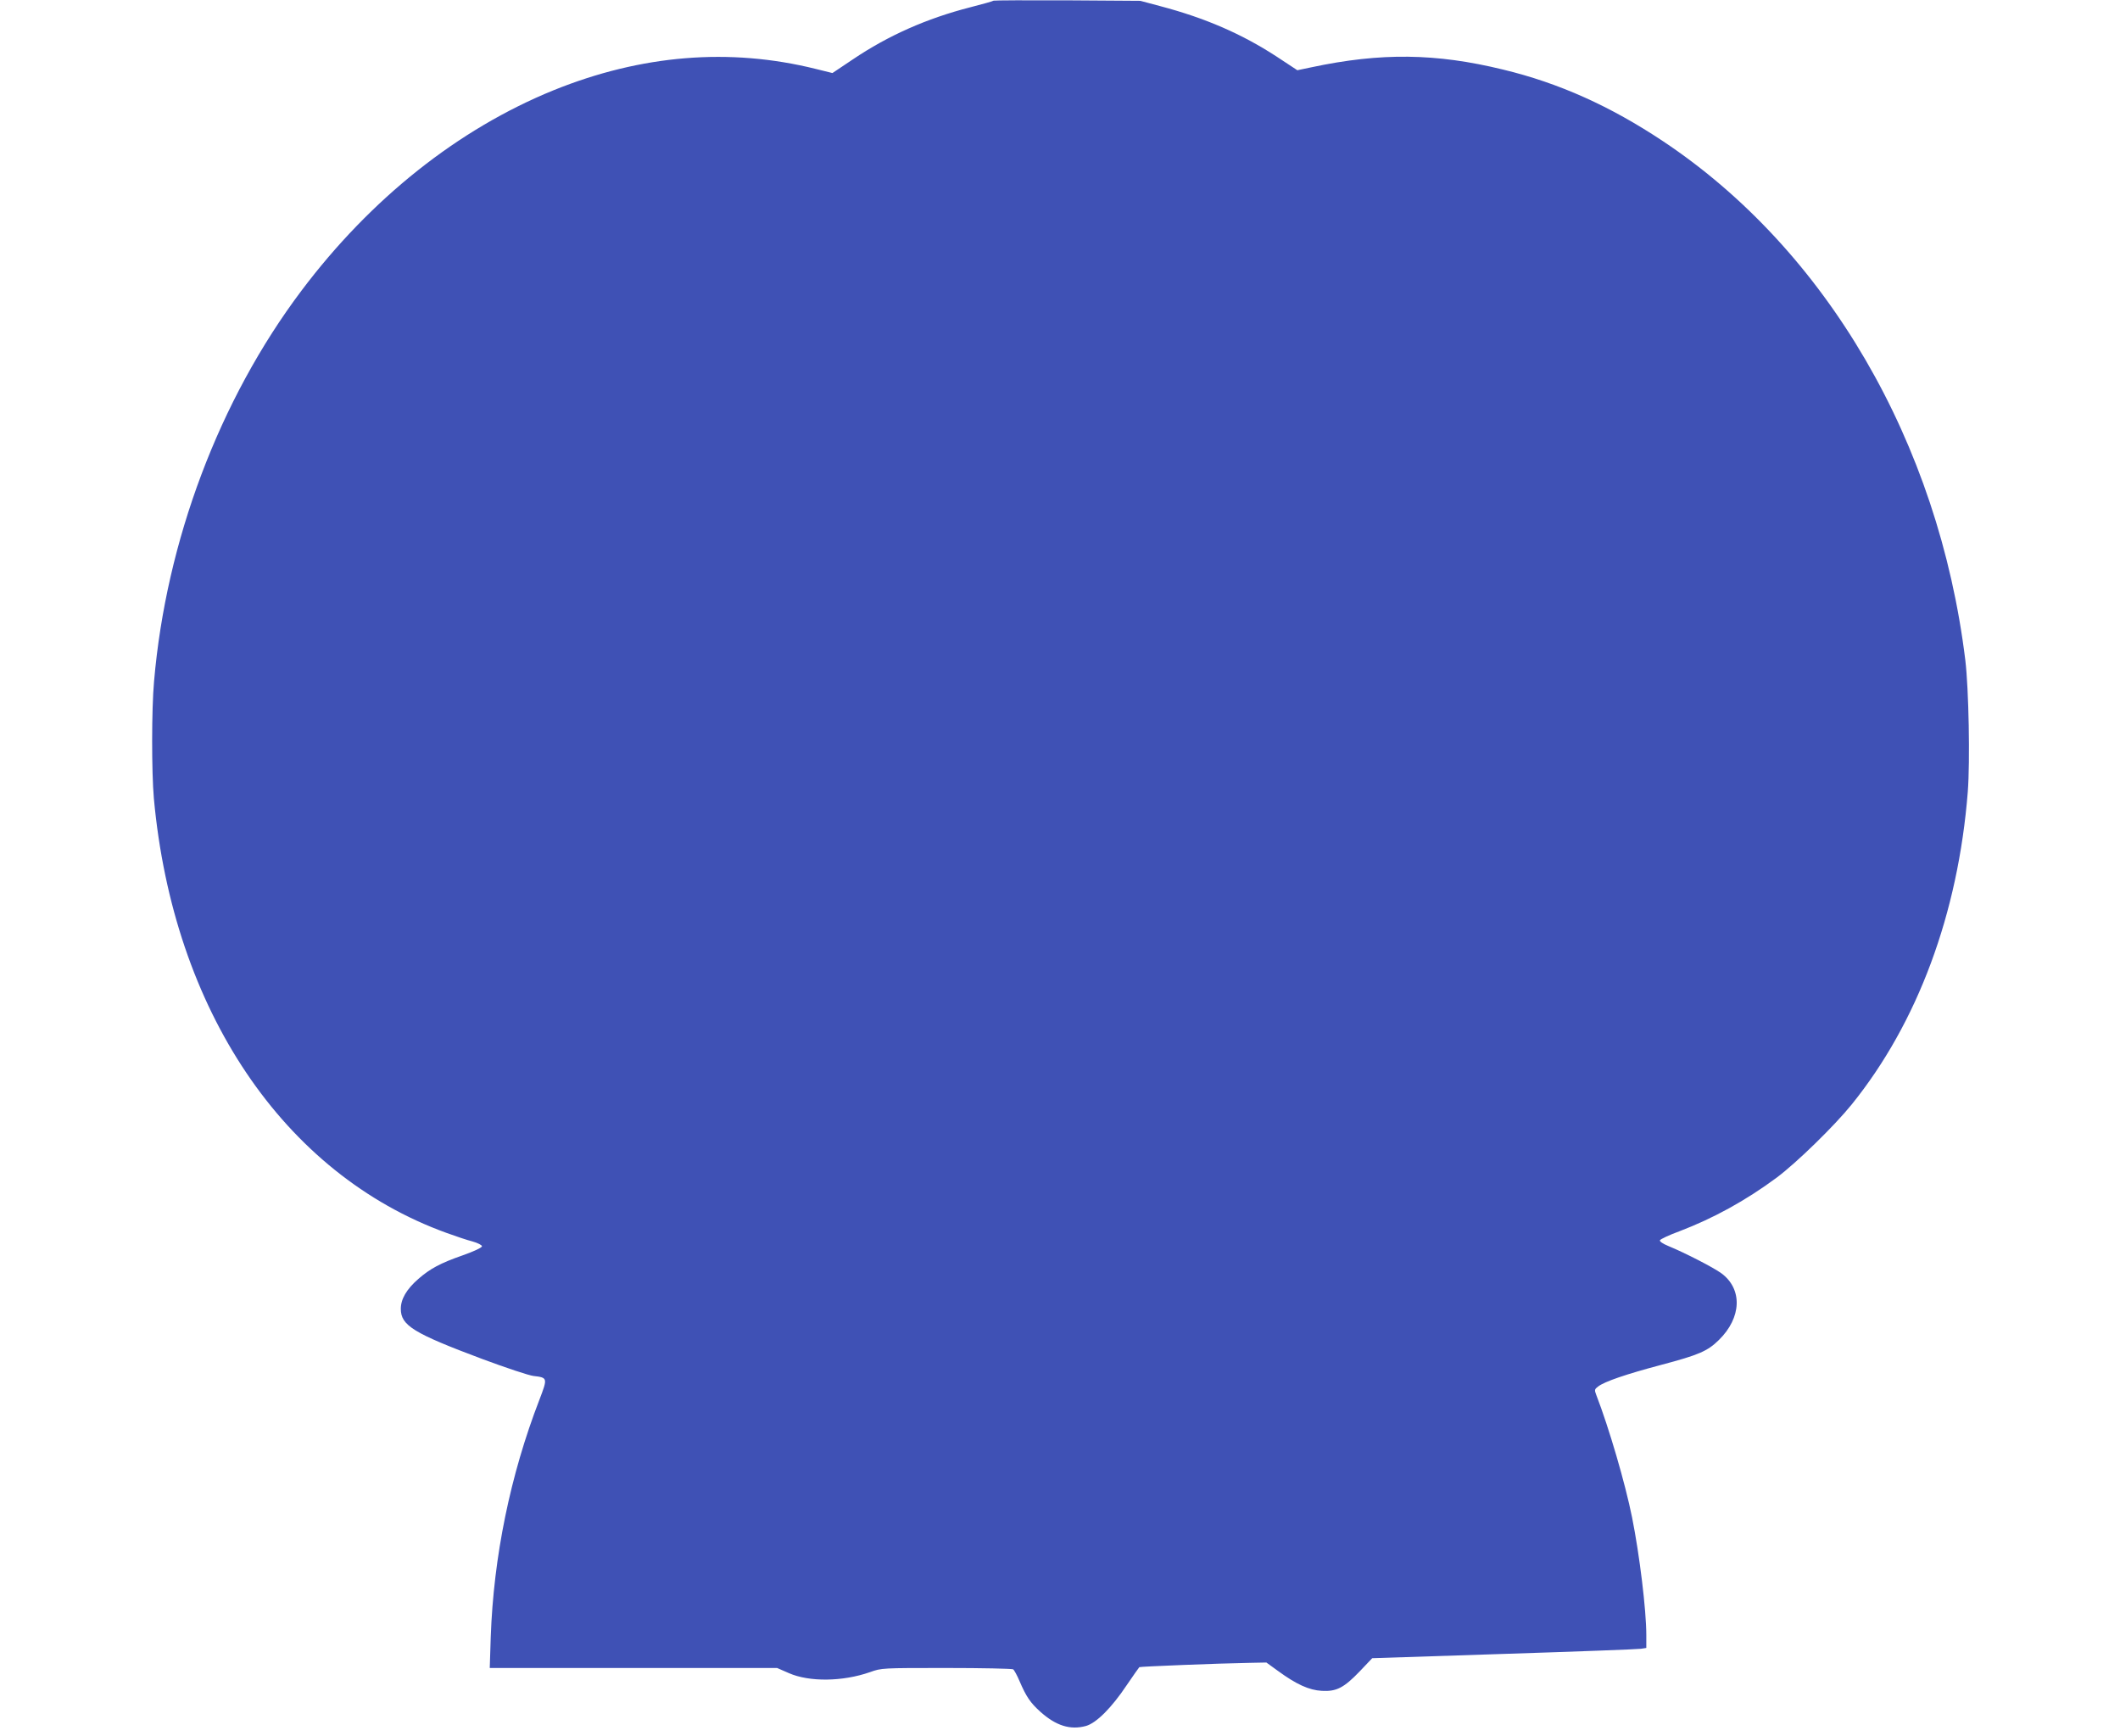 <?xml version="1.0" standalone="no"?>
<!DOCTYPE svg PUBLIC "-//W3C//DTD SVG 20010904//EN"
 "http://www.w3.org/TR/2001/REC-SVG-20010904/DTD/svg10.dtd">
<svg version="1.0" xmlns="http://www.w3.org/2000/svg"
 width="1280pt" height="1048pt" viewBox="0 0 1280 1048"
 preserveAspectRatio="xMidYMid meet">
<g transform="translate(0,1048) scale(0.1,-0.1)"
fill="#3f51b5" stroke="none">
<path d="M5999 10476 c-3 -3 -66 -21 -141 -40 -262 -67 -496 -171 -708 -314
l-124 -83 -101 25 c-519 129 -1052 86 -1583 -129 -575 -234 -1103 -653 -1522
-1210 -496 -659 -817 -1511 -890 -2360 -15 -168 -15 -545 -1 -705 117 -1277
783 -2267 1766 -2623 55 -20 126 -44 158 -52 32 -9 57 -22 57 -29 0 -8 -49
-31 -117 -55 -135 -47 -197 -81 -267 -142 -72 -63 -106 -122 -106 -181 0 -100
76 -147 493 -303 142 -53 281 -99 308 -102 86 -10 86 -12 36 -143 -176 -455
-277 -949 -294 -1432 l-6 -188 867 0 868 0 71 -31 c123 -54 324 -52 490 6 70
25 71 25 461 25 215 0 396 -4 403 -8 6 -4 24 -36 39 -72 40 -93 65 -130 125
-184 95 -85 181 -112 276 -86 63 18 155 110 247 248 38 56 72 104 75 107 7 4
485 23 666 26 l101 2 69 -50 c112 -82 189 -117 266 -121 88 -5 133 18 229 118
l75 79 795 26 c437 14 810 28 828 31 l32 5 0 78 c0 150 -41 486 -86 710 -41
205 -140 543 -216 739 -12 31 -11 35 12 52 38 29 165 73 380 130 227 60 280
83 348 150 138 135 144 308 15 403 -48 35 -217 122 -321 165 -32 13 -52 27
-50 34 3 7 56 32 119 55 204 78 398 184 587 324 119 89 347 311 452 441 398
493 643 1152 701 1888 14 183 6 620 -15 795 -161 1314 -838 2476 -1826 3133
-317 211 -628 351 -965 432 -405 99 -738 103 -1156 14 l-86 -18 -126 83 c-209
136 -429 232 -702 304 l-120 32 -441 3 c-242 1 -442 0 -445 -2z"/>
</g>
</svg>
